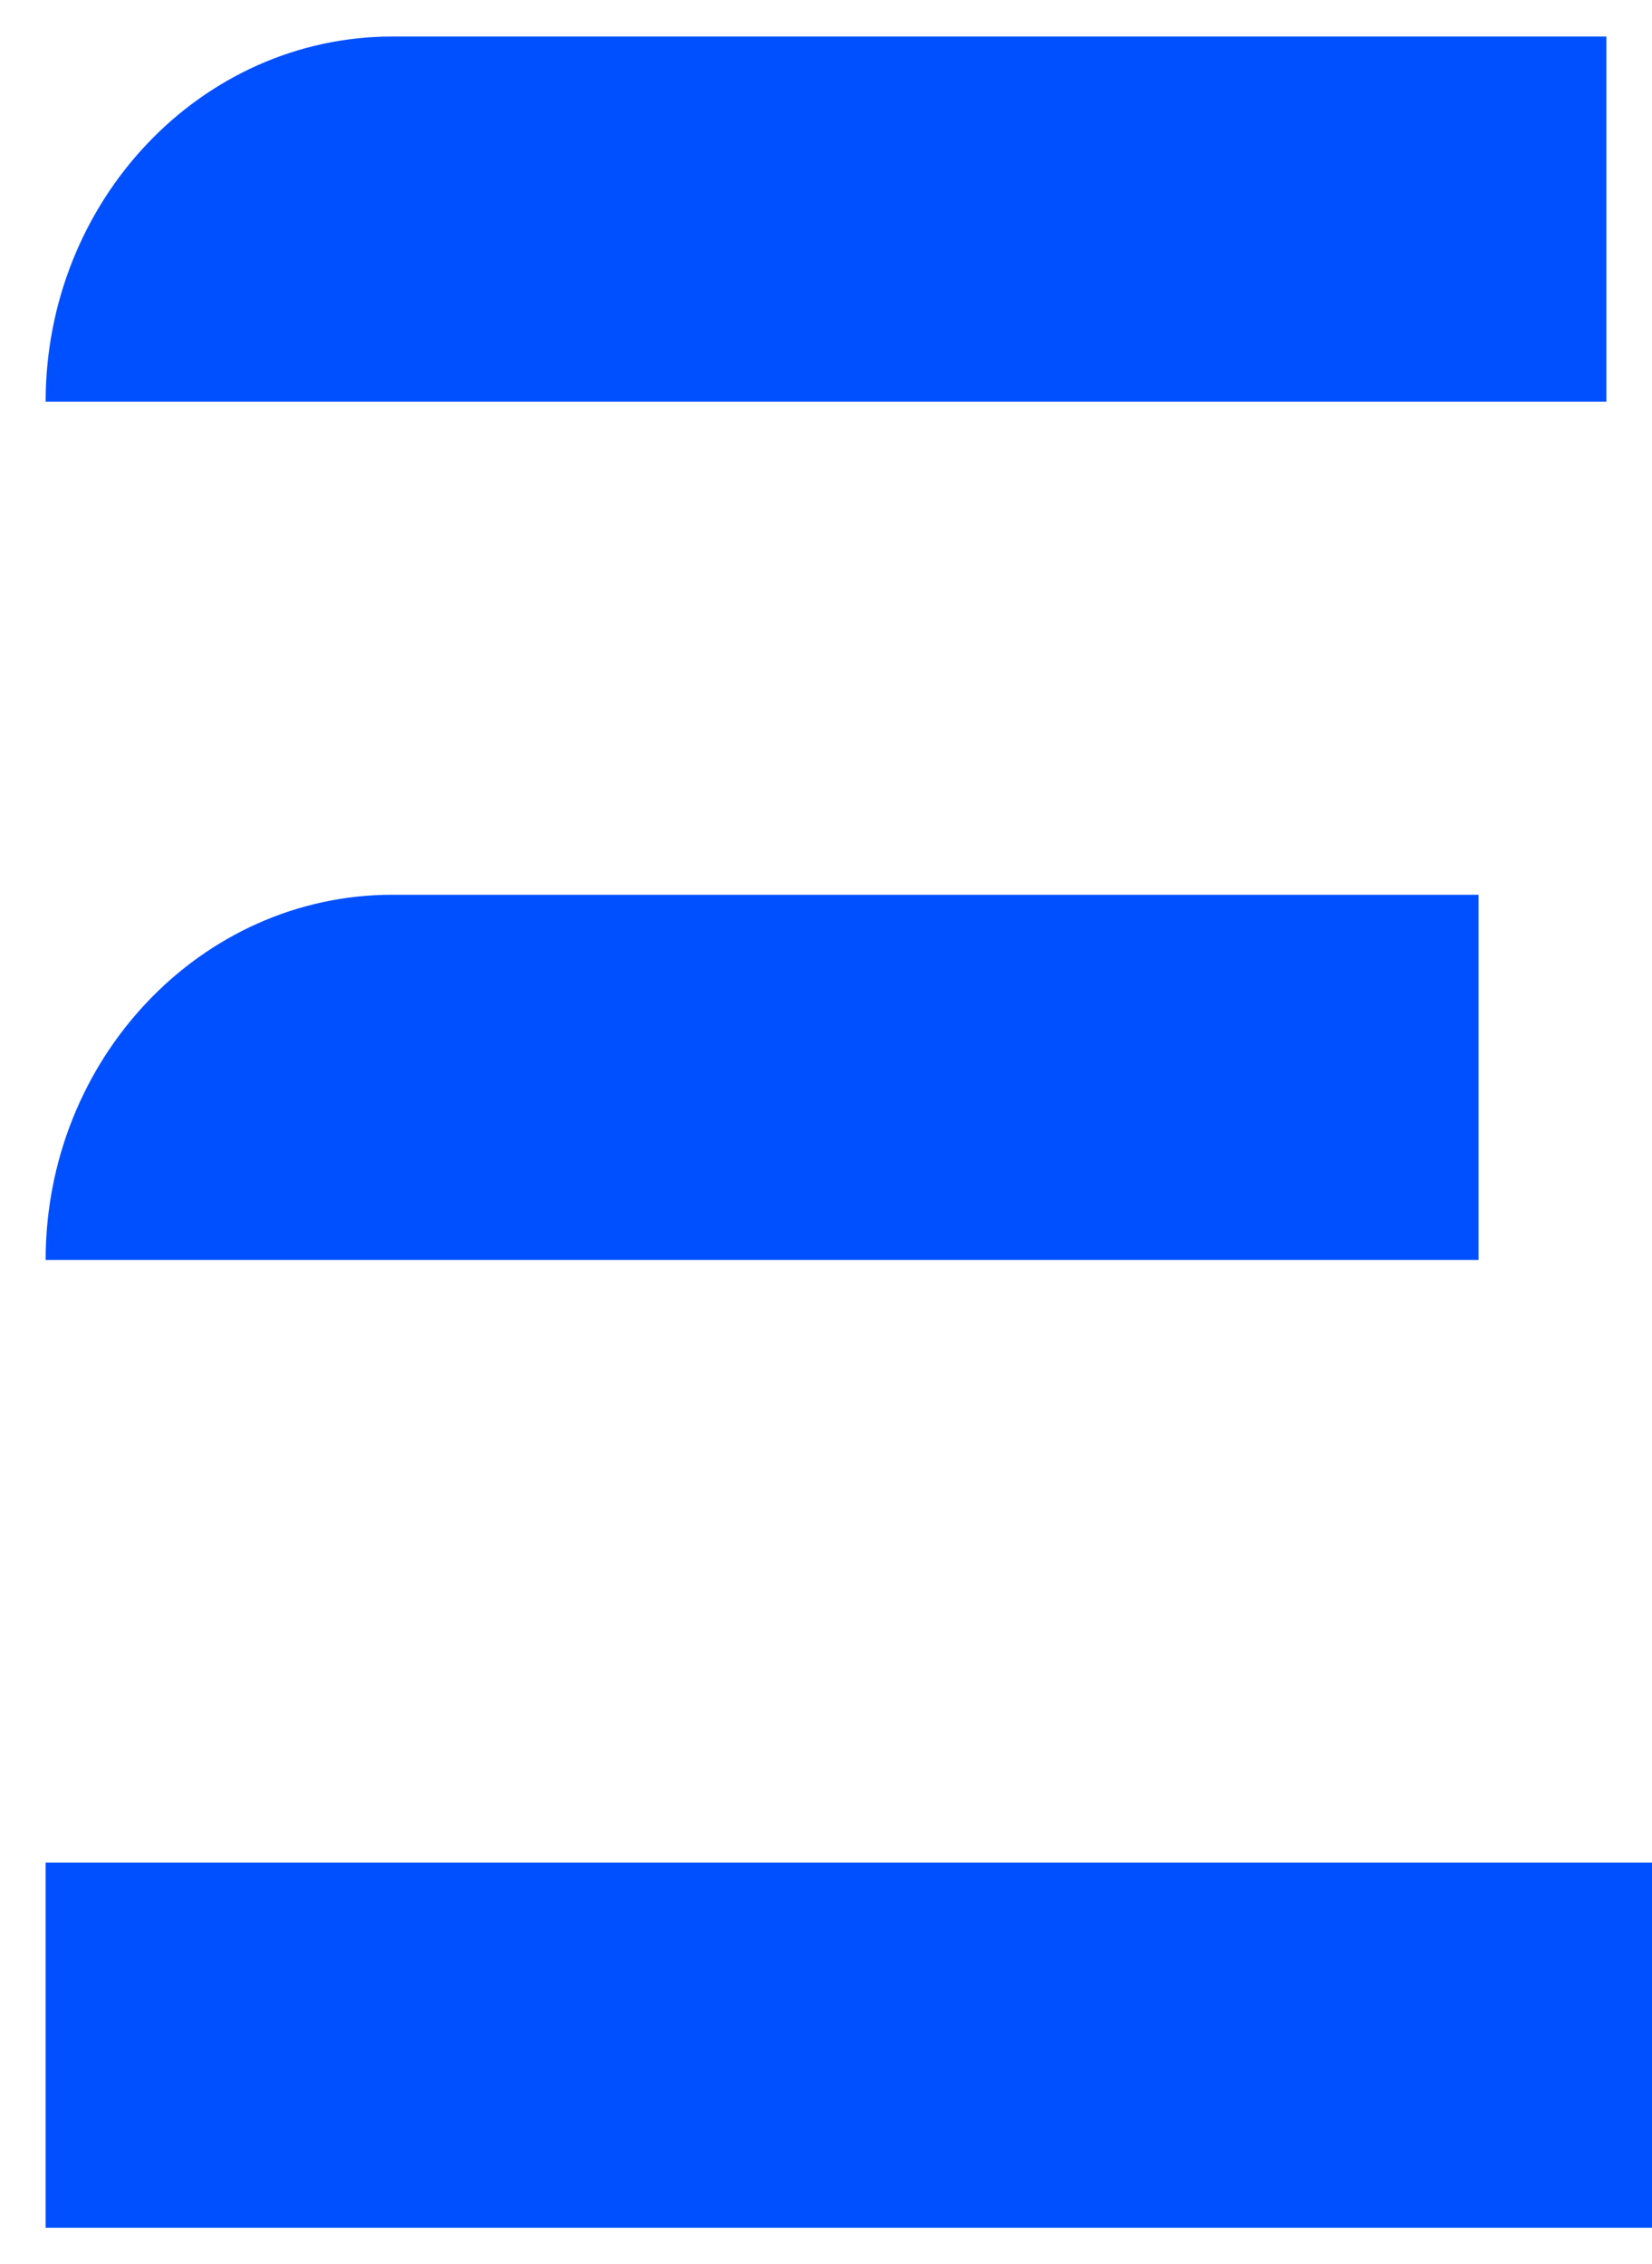 <?xml version="1.0" encoding="utf-8"?>
<!-- Generator: Adobe Illustrator 17.1.0, SVG Export Plug-In . SVG Version: 6.00 Build 0)  -->
<!DOCTYPE svg PUBLIC "-//W3C//DTD SVG 1.1//EN" "http://www.w3.org/Graphics/SVG/1.1/DTD/svg11.dtd">
<svg version="1.1" id="Layer_1" xmlns="http://www.w3.org/2000/svg" xmlns:xlink="http://www.w3.org/1999/xlink" x="0px" y="0px"
	 viewBox="0 0 18.1 24.8" enable-background="new 0 0 18.1 24.8" xml:space="preserve">
<g>
	<g>
		<g>
			<g>
				<rect x="0.5" y="20.4" fill="#0050FF" width="17.6" height="4"/>
				<path fill="#0050FF" d="M4.3,9.8c-2.1,0-3.8,1.8-3.8,4l0,0h7.6h8.1v-4H4.3z"/>
				<path fill="#0050FF" d="M4.3,0.4c-2.1,0-3.8,1.8-3.8,4l0,0h7.6h9.5v-4H4.3z"/>
			</g>
		</g>
	</g>
</g>
</svg>
